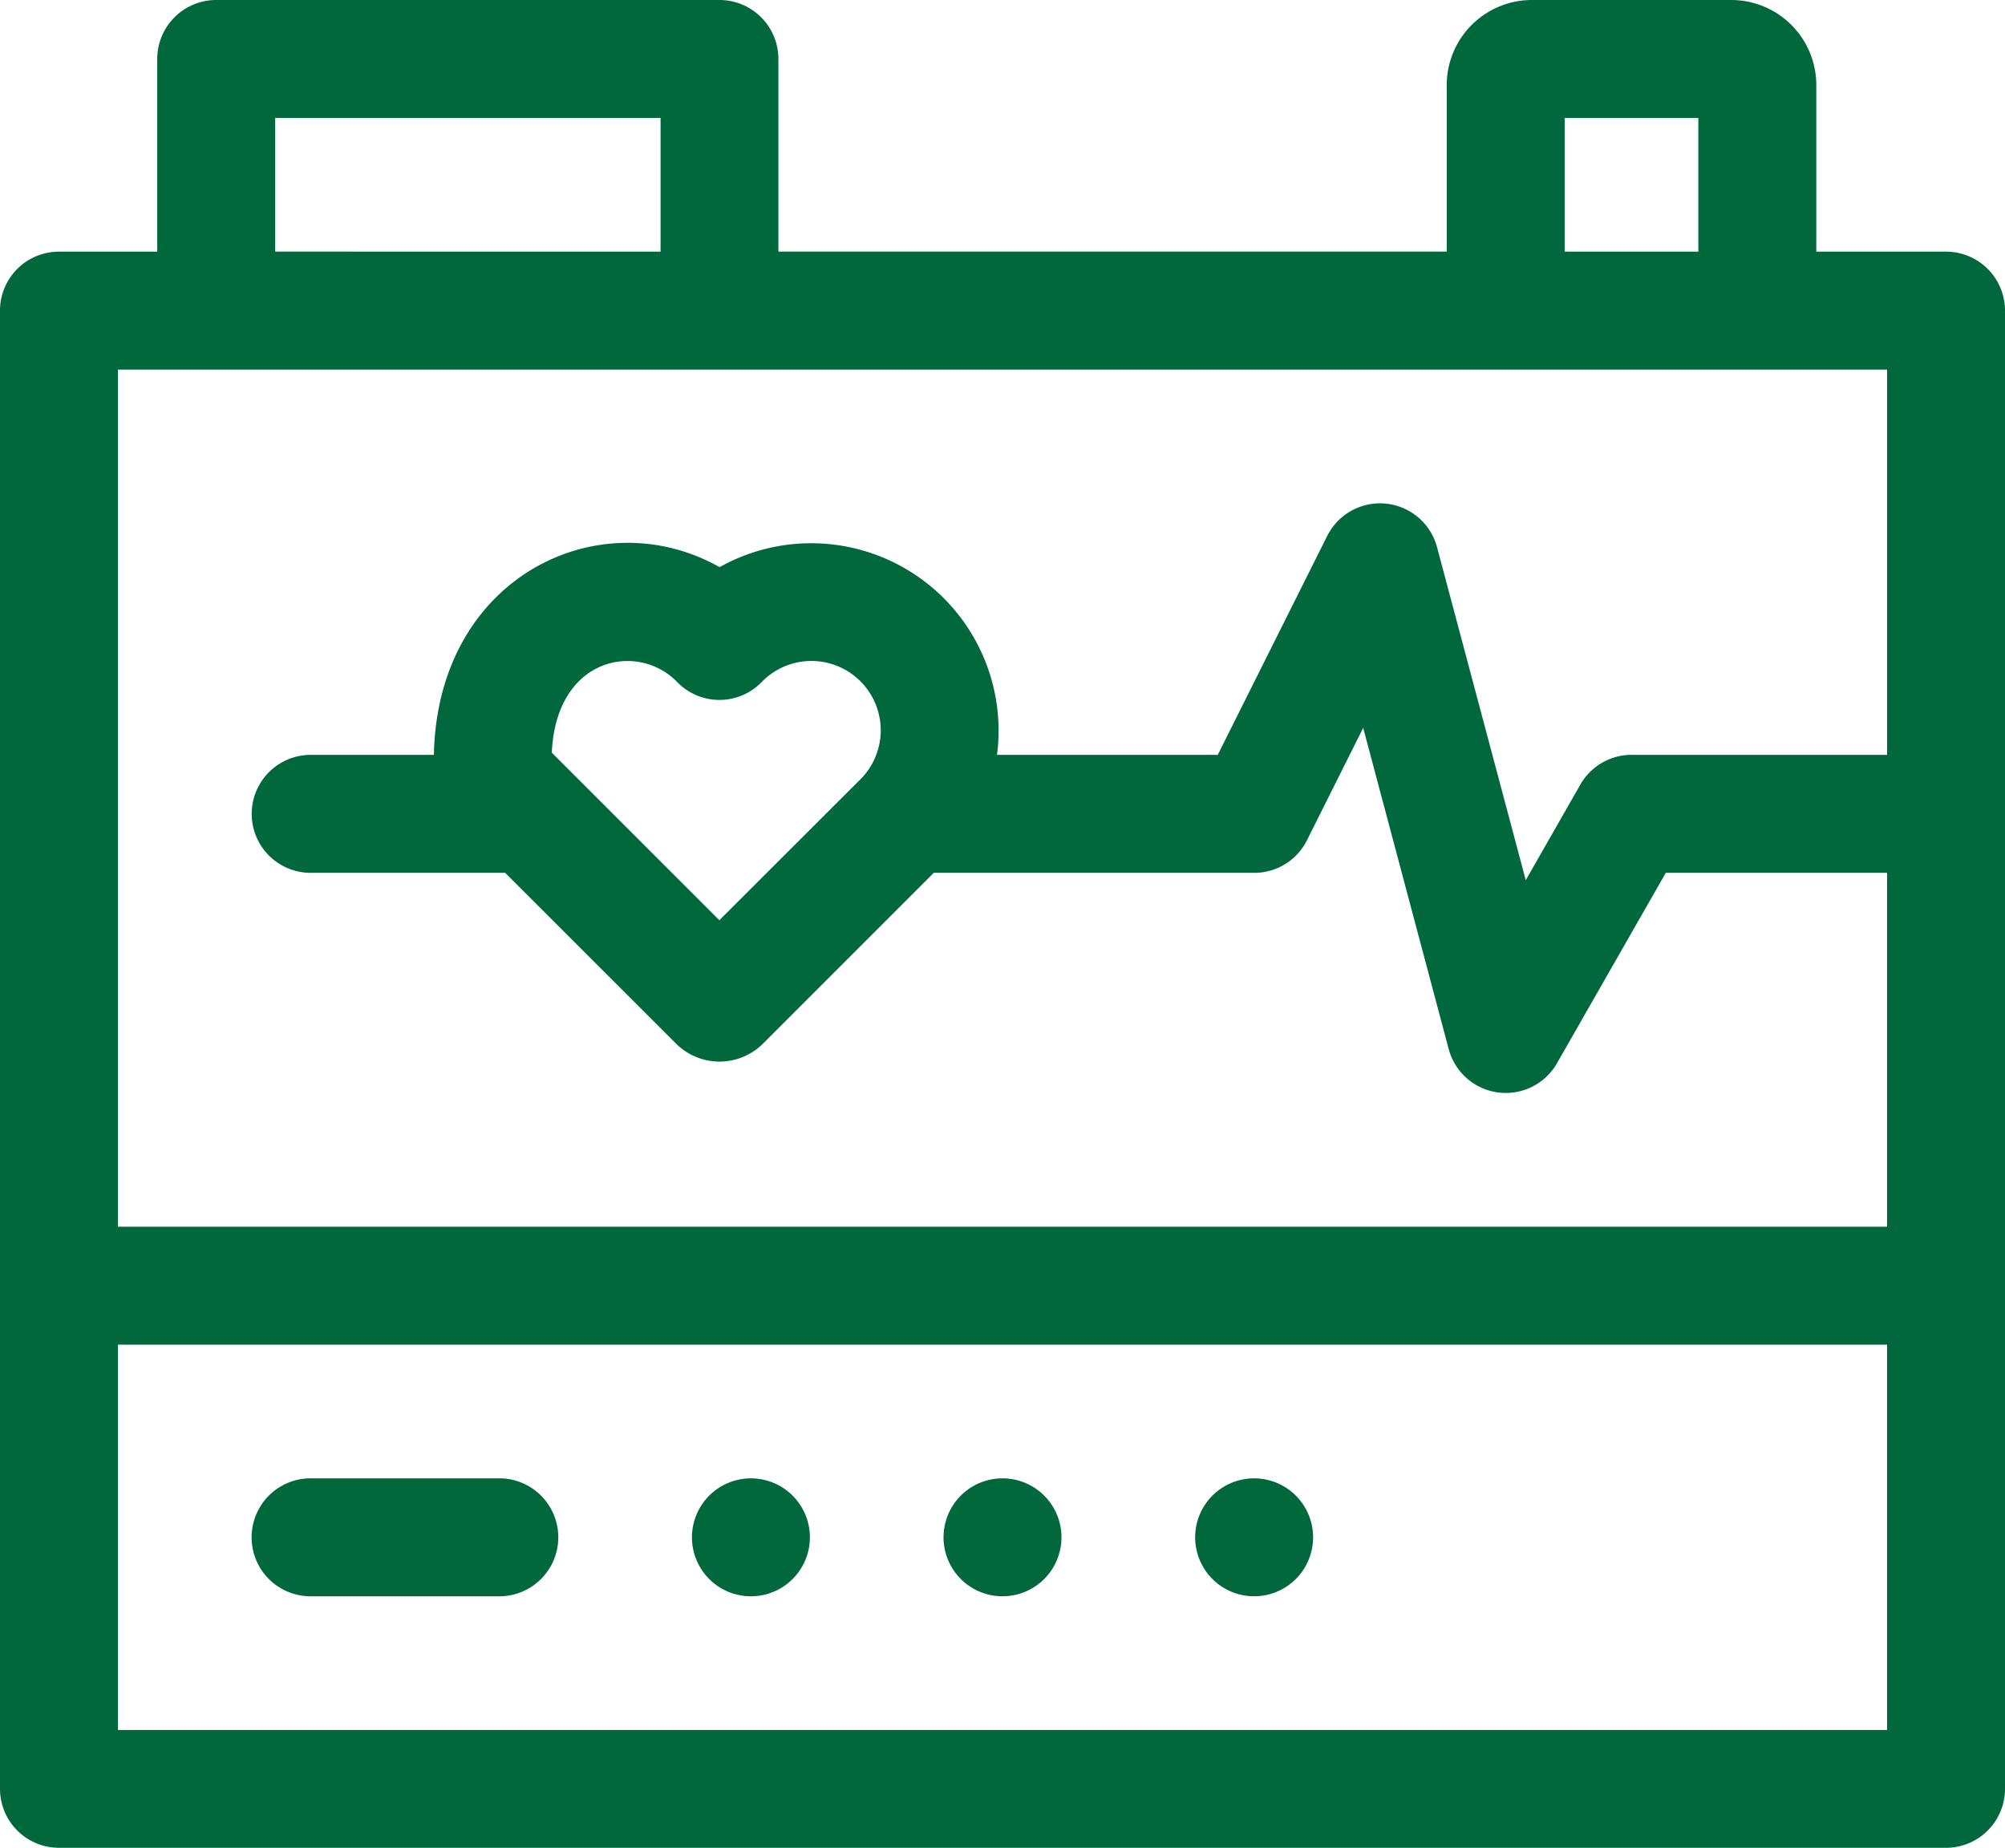 <svg xmlns="http://www.w3.org/2000/svg" width="63.245" height="58.285" viewBox="0 0 63.245 58.285"><defs><style>.a{fill:#01683e;}</style></defs><g transform="translate(0 0)"><path class="a" d="M63.245,29.877V76.5a1.86,1.86,0,0,1-1.86,1.86H1.86A1.86,1.86,0,0,1,0,76.5V29.877a1.86,1.86,0,0,1,1.86-1.86h3.1V21.94a1.86,1.86,0,0,1,1.86-1.86H22.694a1.861,1.861,0,0,1,1.86,1.86v6.076H45.635V22.763A2.687,2.687,0,0,1,48.32,20.08h6.29a2.685,2.685,0,0,1,2.683,2.683v5.254h4.092a1.86,1.86,0,0,1,1.86,1.86ZM59.525,74.644V62.491H3.721V74.644Zm0-15.873V47.61h-6.98l-3.433,6.007a1.862,1.862,0,0,1-3.413-.443L43,43.037l-1.773,3.544a1.858,1.858,0,0,1-1.664,1.029H29.454l-5.408,5.408a1.945,1.945,0,0,1-2.7,0L15.935,47.61H9.8a1.86,1.86,0,1,1,0-3.721h3.887c.109-5.644,5.245-8.05,9.011-5.921a5.912,5.912,0,0,1,8.752,5.921h6.962l3.455-6.909a1.862,1.862,0,0,1,3.461.353l2.8,10.507,1.722-3.014a1.861,1.861,0,0,1,1.616-.938h8.06V31.737H3.721V58.771ZM53.572,28.017V23.8H49.356v4.216ZM27.137,44.664a2.186,2.186,0,0,0-3.084-3.1,1.857,1.857,0,0,1-2.713.006c-1.253-1.253-3.8-.755-3.934,2.249l5.124,5.124.161.161,0,0Zm-6.3-16.648V23.8H8.68v4.216Z" transform="translate(0 -20.08)"/><path class="a" d="M308.889,399.057a1.86,1.86,0,1,1-2.366-1.416A1.861,1.861,0,0,1,308.889,399.057Z" transform="translate(-267.505 -350.933)"/><path class="a" d="M244.64,399.057a1.86,1.86,0,1,1-2.366-1.416A1.861,1.861,0,0,1,244.64,399.057Z" transform="translate(-211.193 -350.933)"/><path class="a" d="M180.389,399.051a1.86,1.86,0,1,1-2.364-1.416A1.861,1.861,0,0,1,180.389,399.051Z" transform="translate(-154.878 -350.927)"/><path class="a" d="M72.063,397.55a1.86,1.86,0,0,1,0,3.721H66.11a1.86,1.86,0,0,1,0-3.721Z" transform="translate(-56.313 -350.923)"/></g></svg>